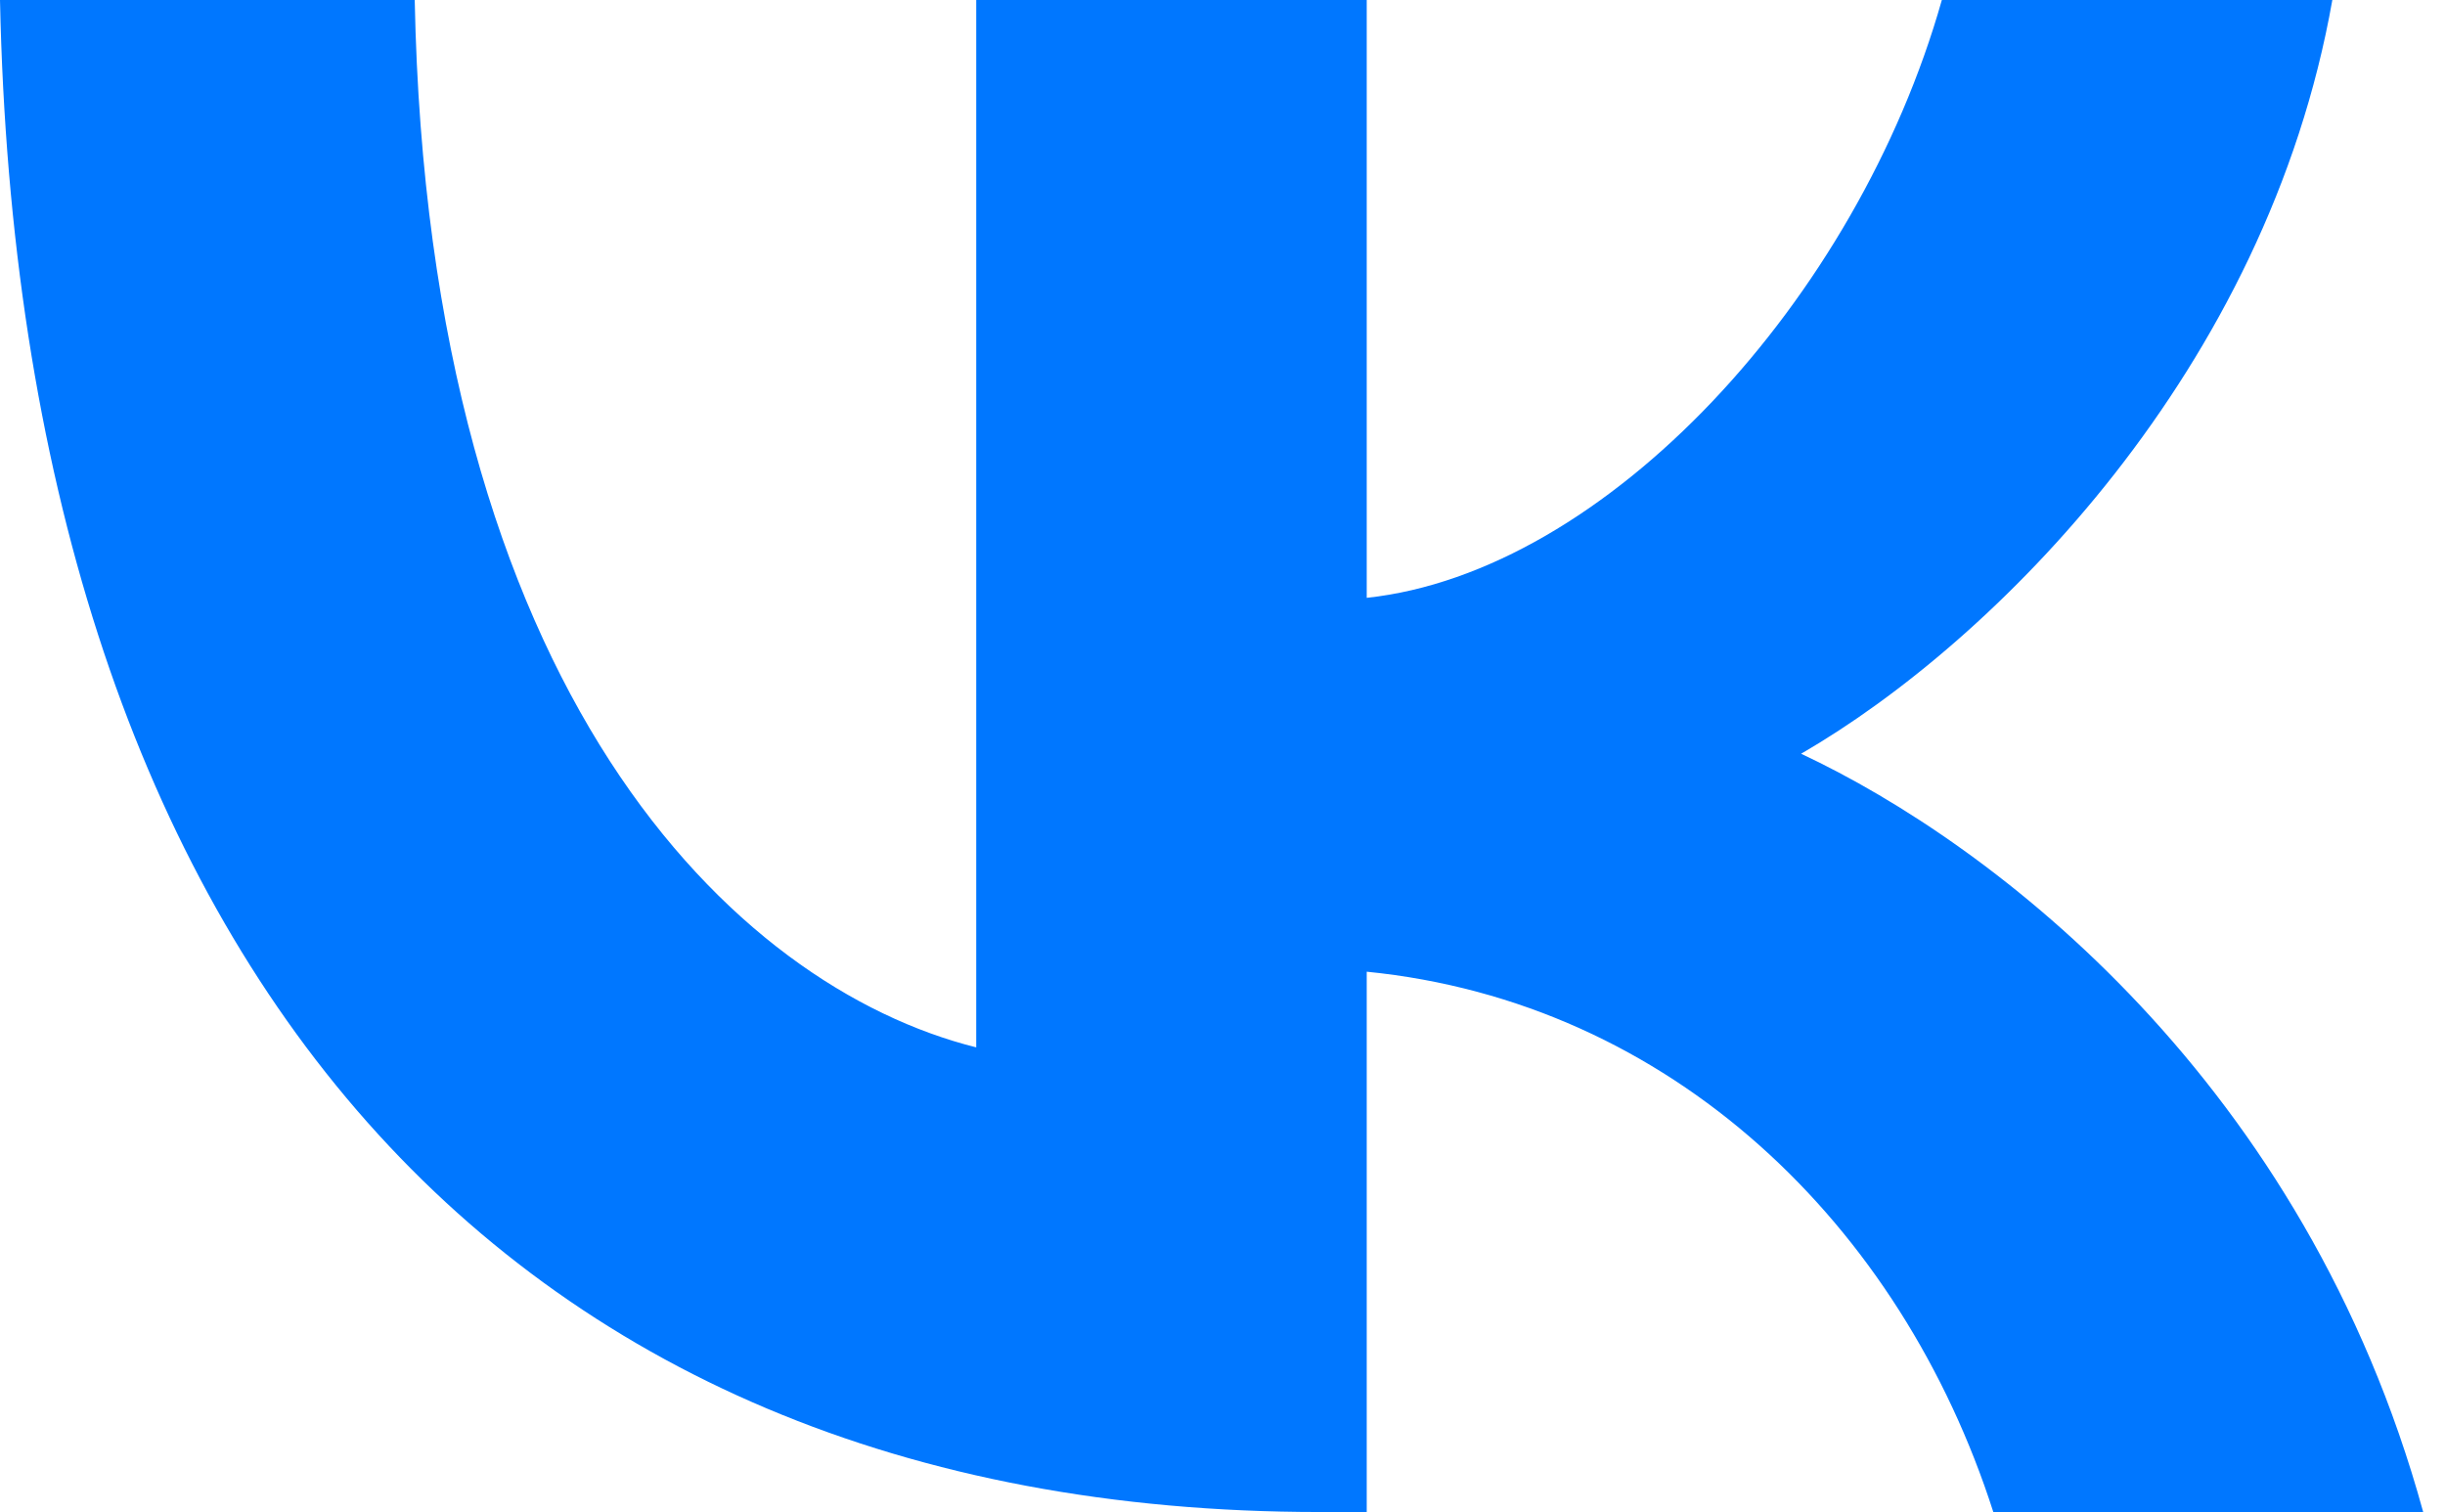 <?xml version="1.0" encoding="UTF-8"?> <svg xmlns="http://www.w3.org/2000/svg" width="76" height="47" viewBox="0 0 76 47" fill="none"> <path d="M41.024 46.999C15.29 46.999 0.612 29.357 0 0H12.891C13.314 21.547 22.817 30.674 30.345 32.556V0H42.483V18.583C49.917 17.784 57.725 9.315 60.36 0H72.498C70.475 11.479 62.007 19.948 55.985 23.429C62.007 26.252 71.652 33.638 75.322 46.999H61.96C59.09 38.061 51.94 31.145 42.483 30.204V46.999H41.024Z" fill="#0077FF"></path> </svg> 